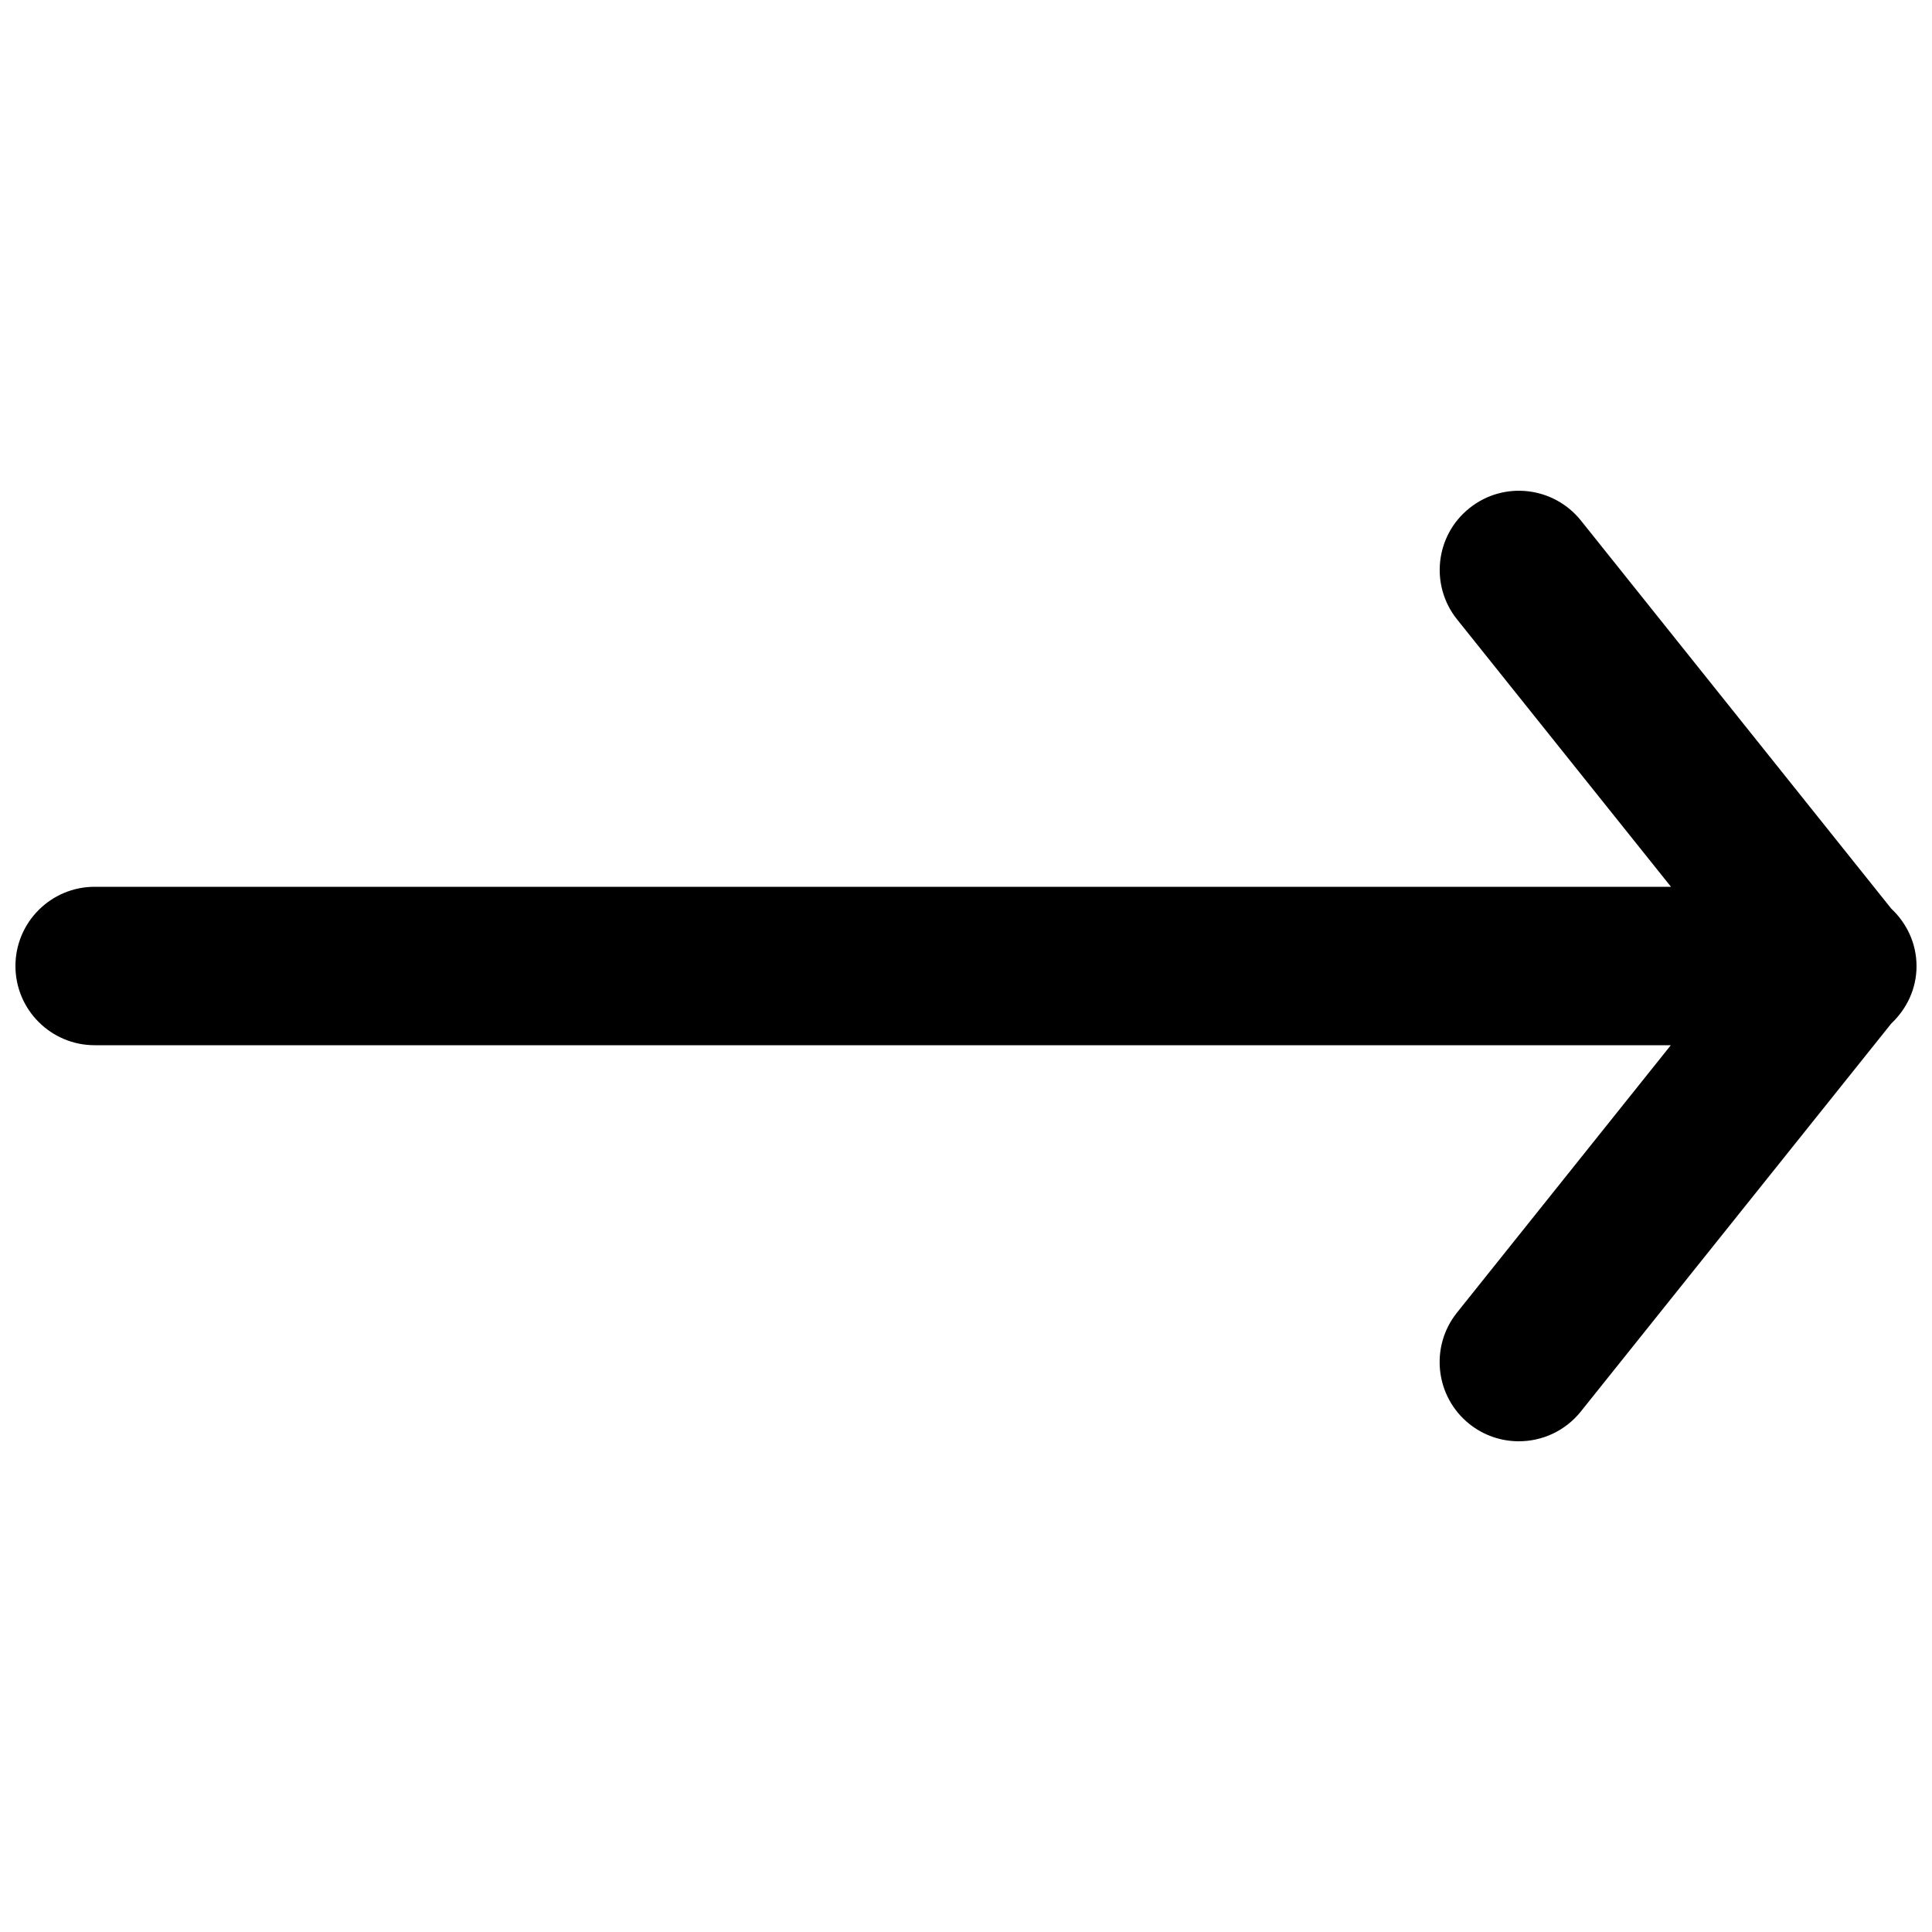 <?xml version="1.0" encoding="UTF-8"?>
<!-- Uploaded to: ICON Repo, www.iconrepo.com, Generator: ICON Repo Mixer Tools -->
<svg width="800px" height="800px" version="1.1" viewBox="144 144 512 512" xmlns="http://www.w3.org/2000/svg">
 <defs>
  <clipPath id="a">
   <path d="m148.09 274h503.81v252h-503.81z"/>
  </clipPath>
 </defs>
 <g clip-path="url(#a)">
  <path d="m651.9 400.02c0-6.047-2.625-11.398-6.711-15.242l-82.254-102.86c-7.262-9.027-20.484-10.516-29.516-3.254-9.074 7.242-10.516 20.469-3.273 29.492l56.68 70.852h-417.74c-11.586 0-20.992 9.406-20.992 20.992s9.406 20.992 20.992 20.992h417.7l-56.656 70.848c-7.262 9.074-5.777 22.273 3.254 29.516 3.883 3.106 8.523 4.598 13.121 4.598 6.152 0 12.258-2.688 16.414-7.871l82.273-102.82c4.086-3.863 6.711-9.195 6.711-15.242z"/>
 </g>
</svg>